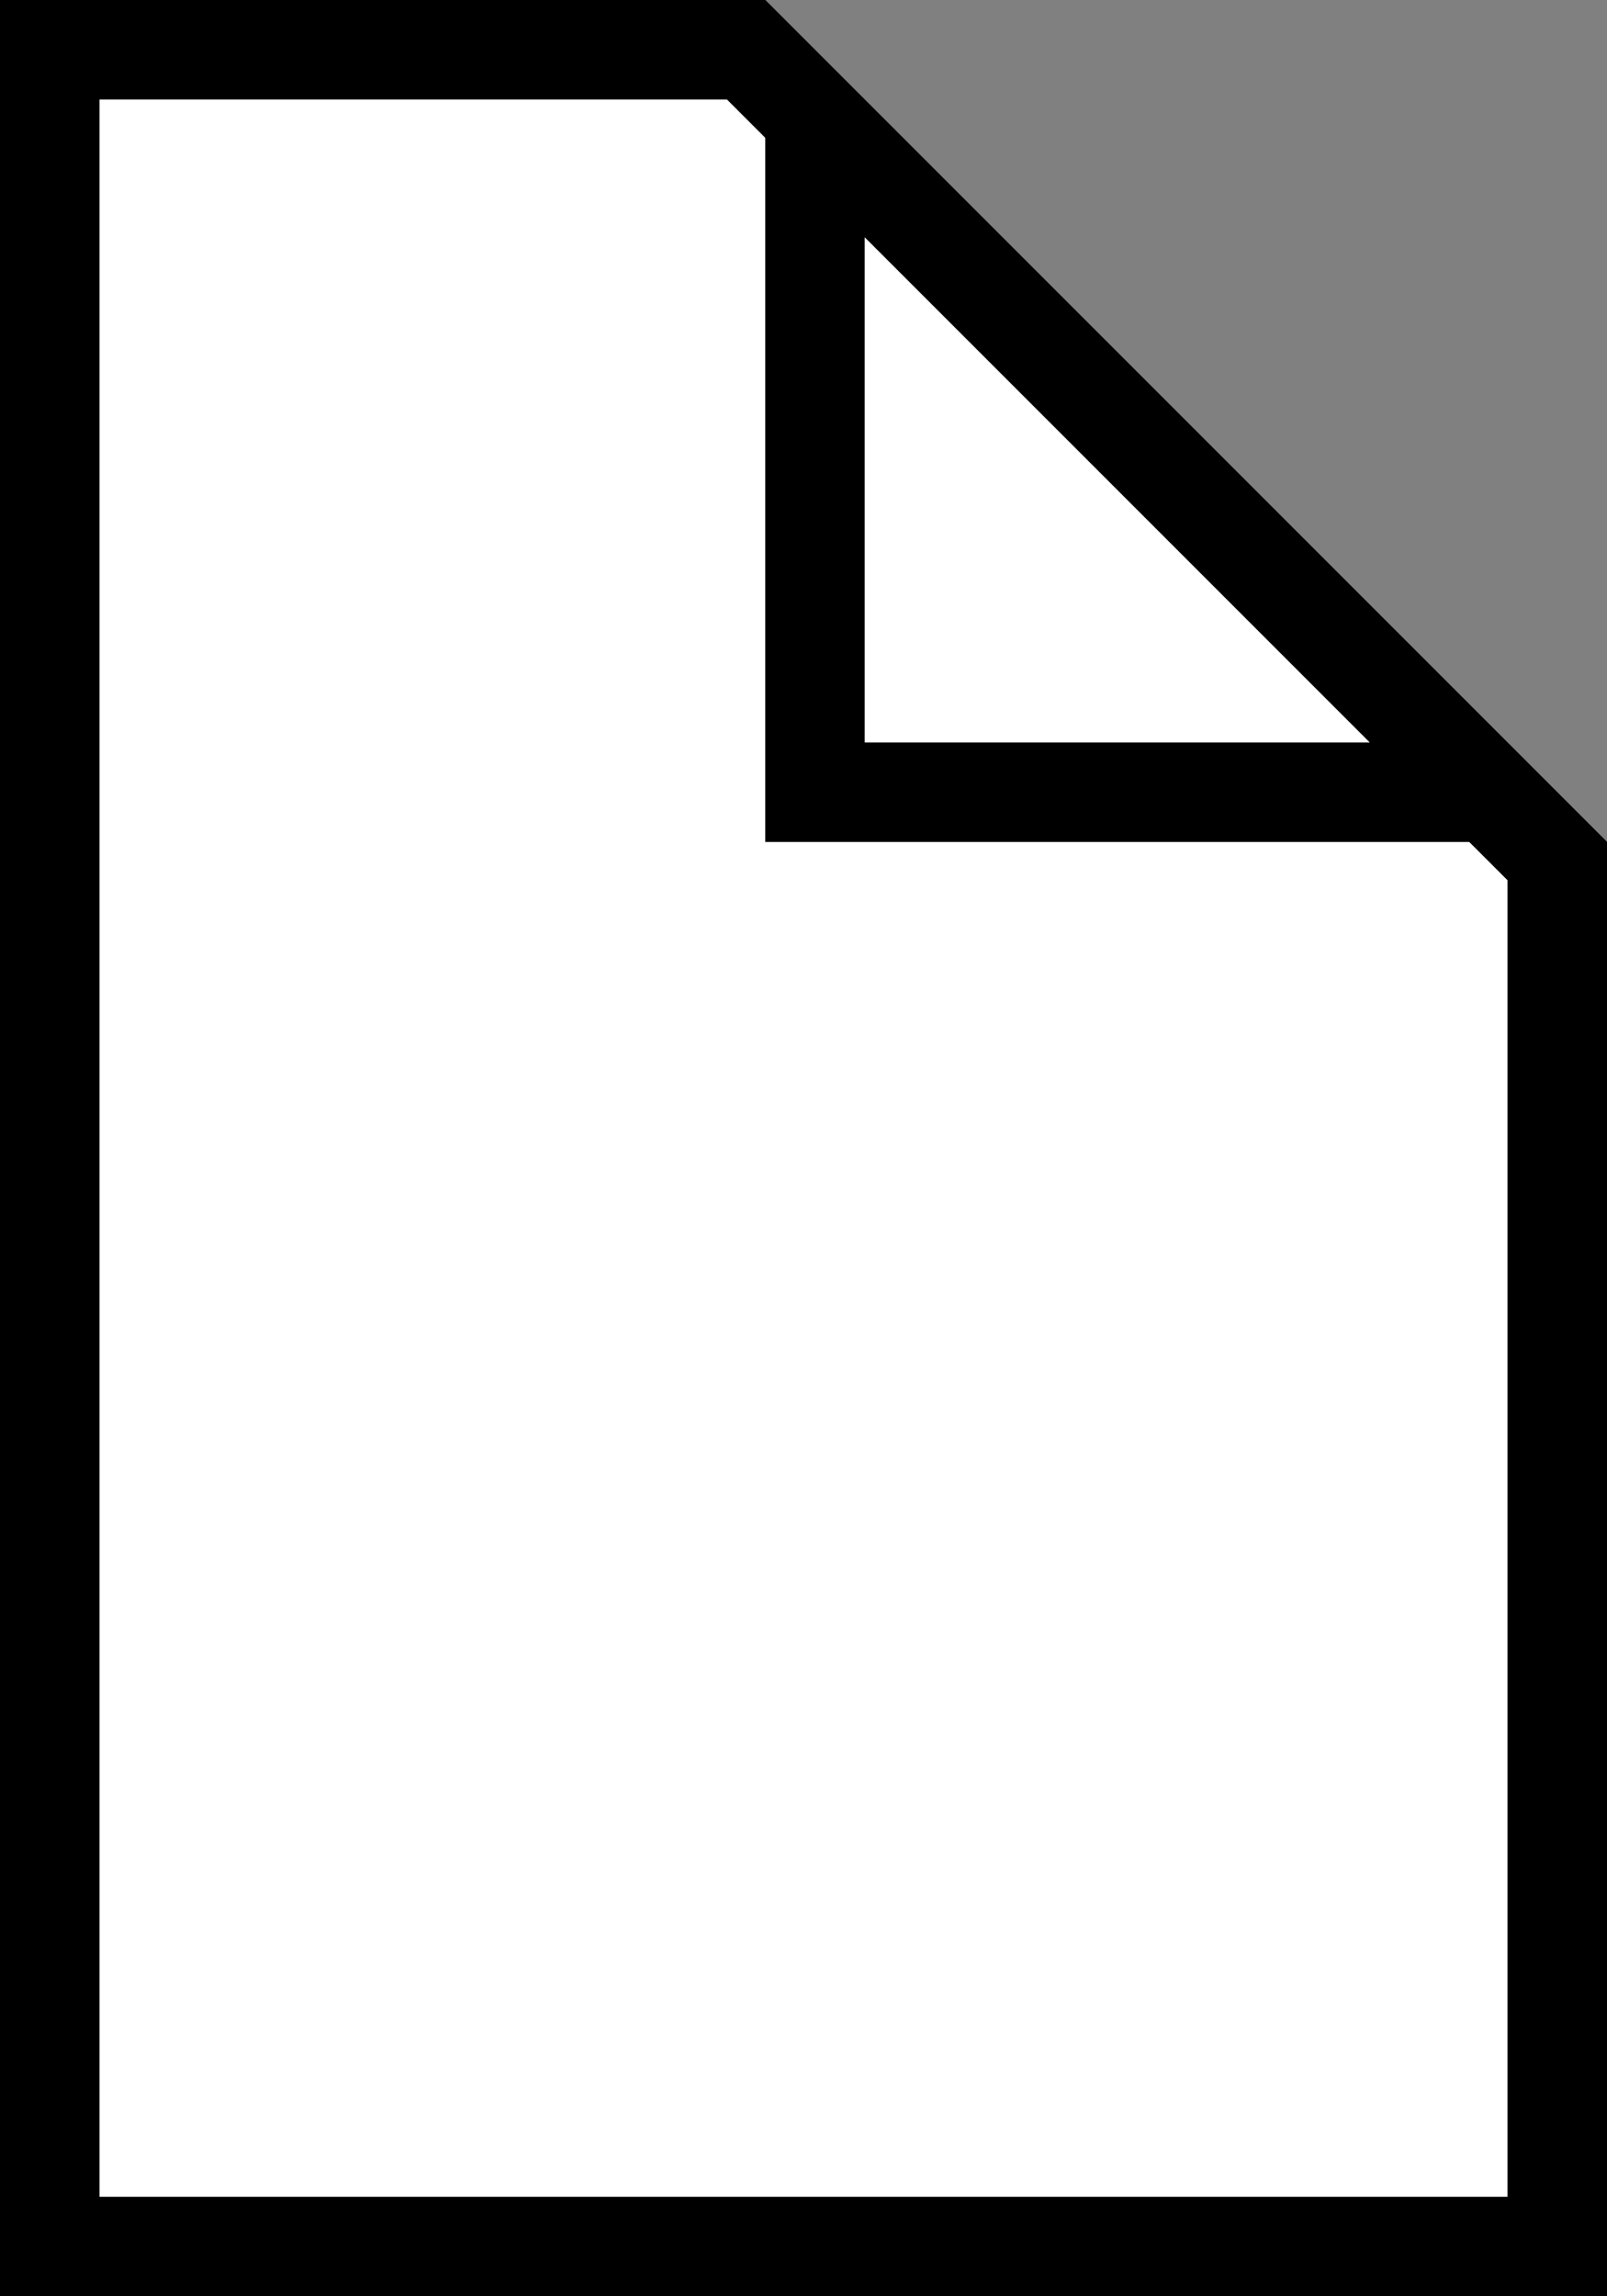 <?xml version="1.0" encoding="utf-8"?>
<!-- Generator: Adobe Illustrator 22.1.0, SVG Export Plug-In . SVG Version: 6.00 Build 0)  -->
<svg version="1.1" id="Layer_1" xmlns="http://www.w3.org/2000/svg" xmlns:xlink="http://www.w3.org/1999/xlink" x="0px" y="0px"
	 viewBox="0 0 21 30" style="enable-background:new 0 0 21 30;" xml:space="preserve">
<rect x="0" y="0" width="21" height="30" fill="#808080" stroke="none"/>
<style type="text/css">
	.st0{fill:#FFFFFF;}
</style>
<g>
	<polygon class="st0" points="0.6,29.3 0.6,0.6 9.7,0.6 20.3,11.3 20.3,29.3 	"/>
	<path d="M9.5,1.3l10.2,10.2v17.2H1.3V1.3H9.5 M10,0H0v30h21V11L10,0L10,0z"/>
</g>
<g>
	<polygon class="st0" points="10.6,10.4 10.6,1.6 19.4,10.4 	"/>
	<path d="M11.3,3.1l6.6,6.6h-6.6V3.1 M10,0v11h11L10,0L10,0z"/>
</g>
</svg>
